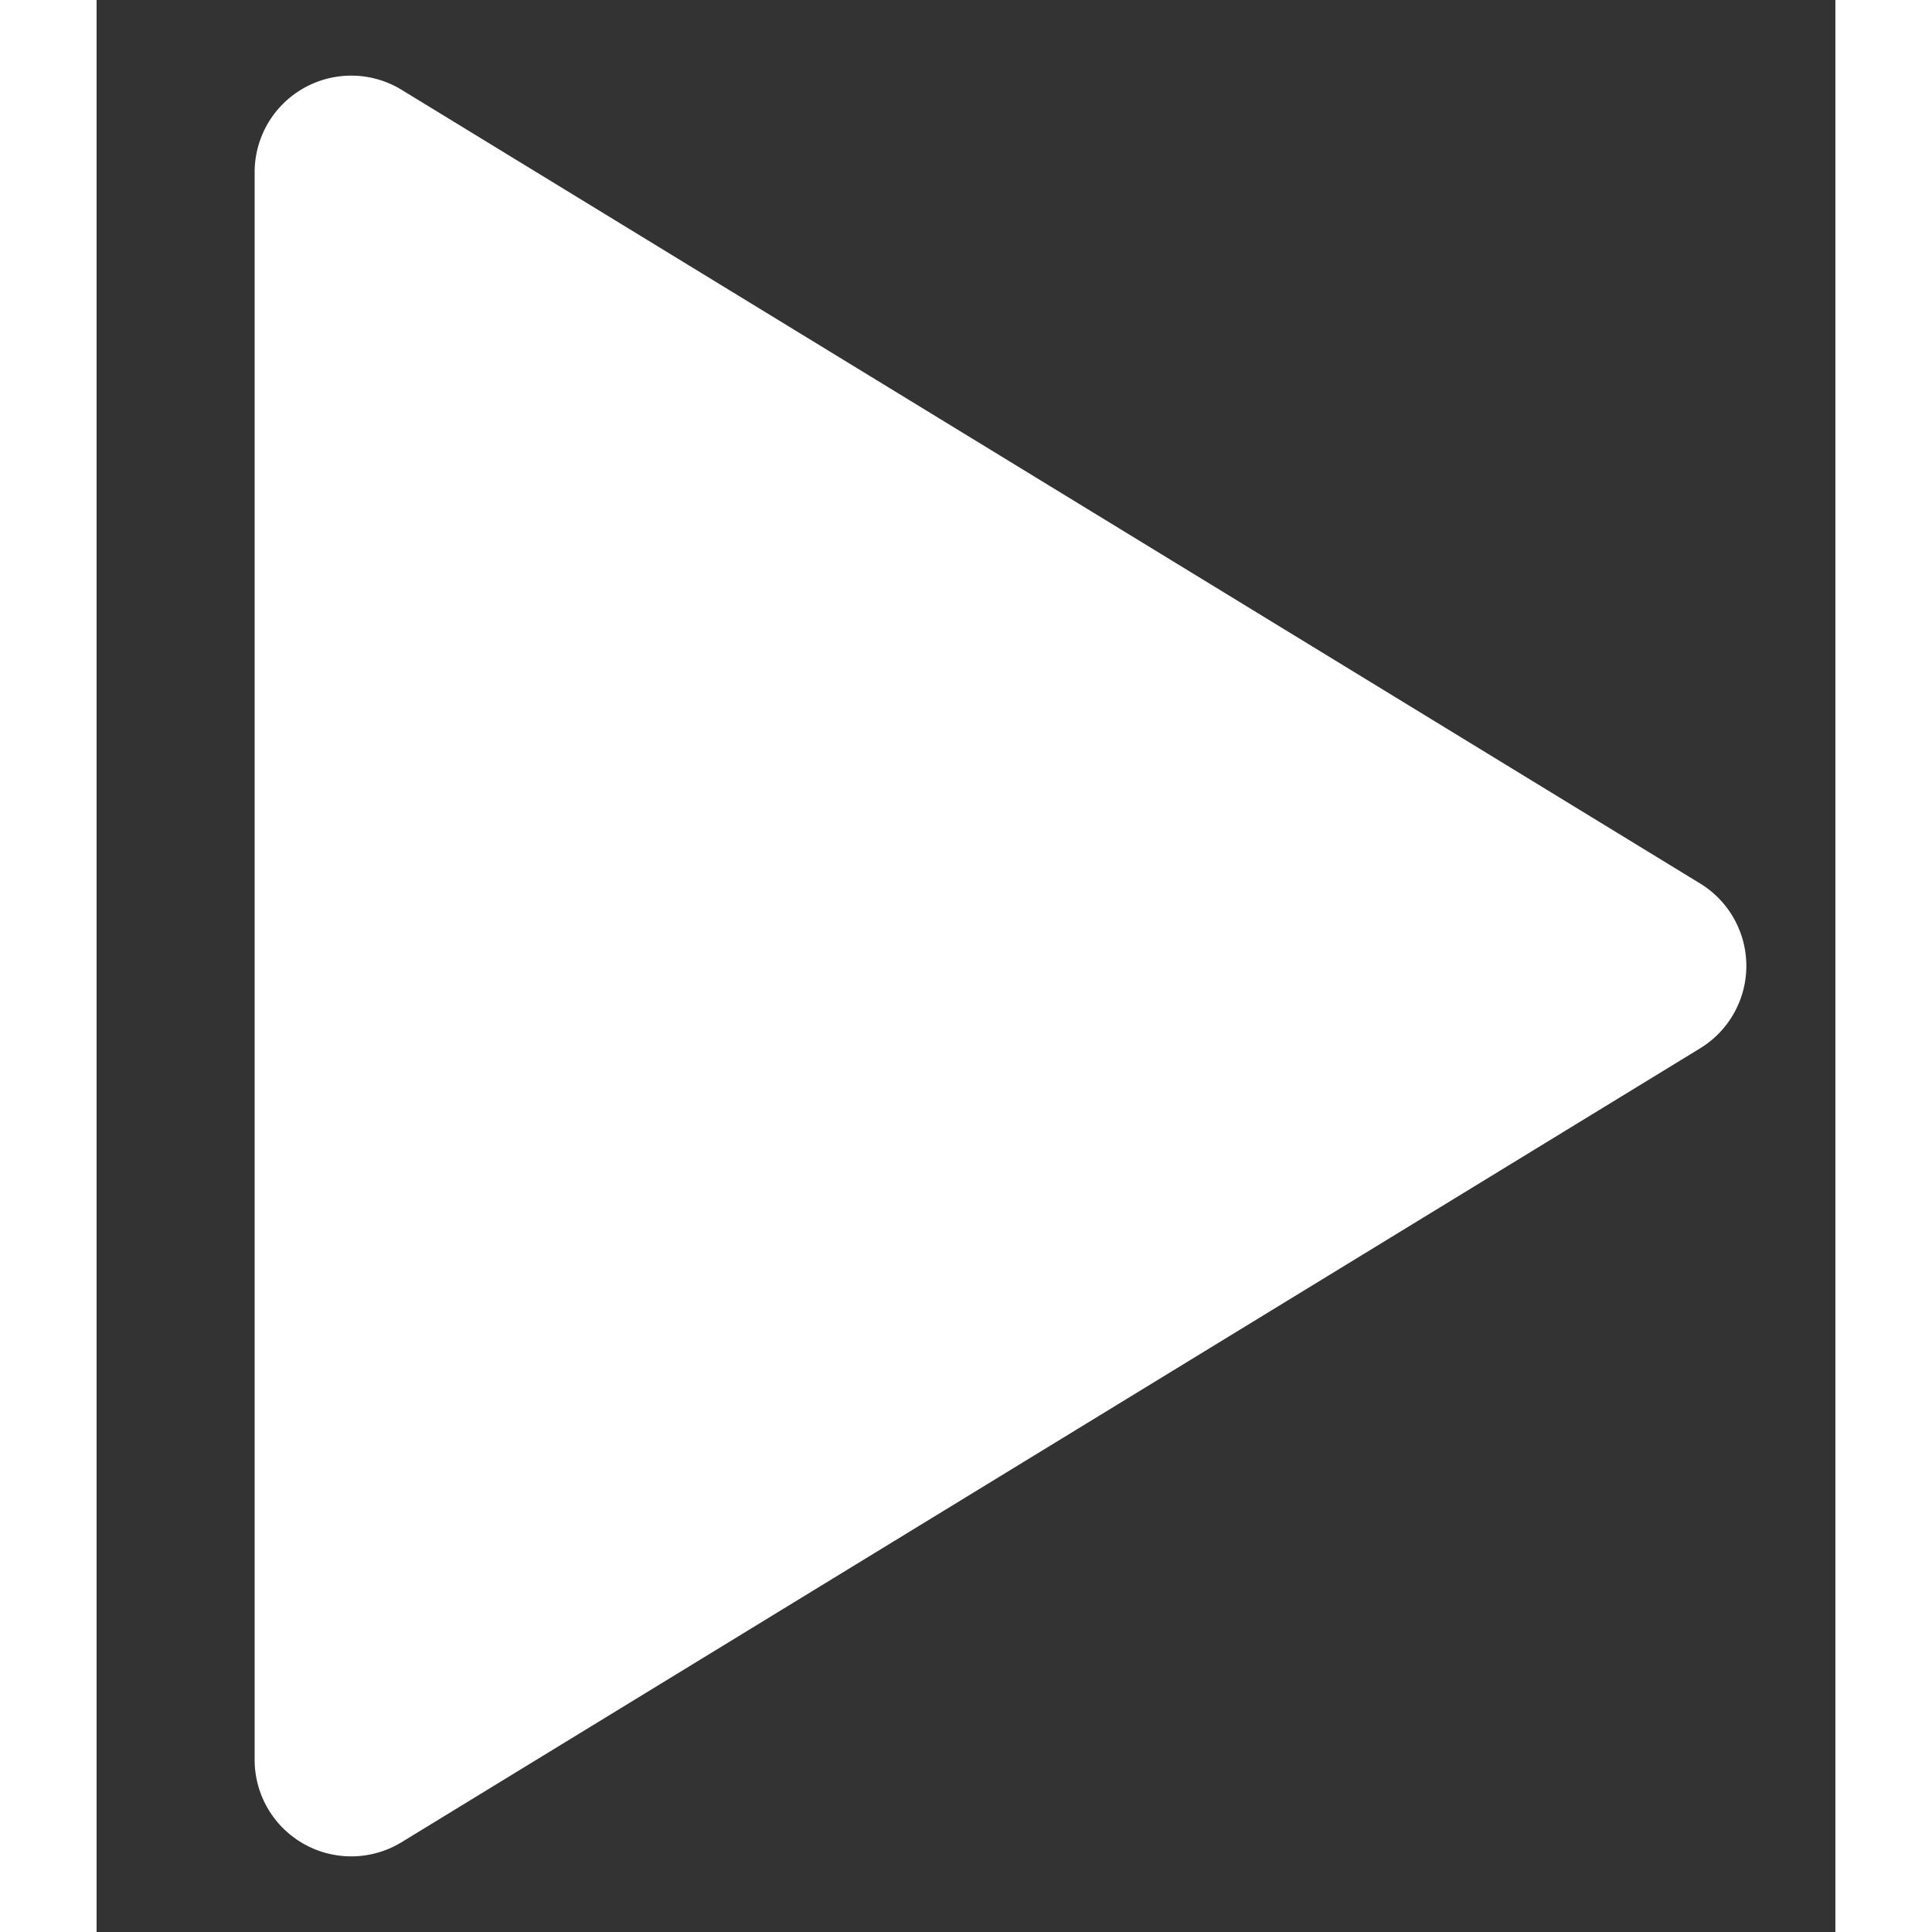 <svg xmlns="http://www.w3.org/2000/svg" width="16" height="16" viewBox="4 3 9 10">
    <rect x="4" y="3" width="9" height="10" fill="#333333" stroke="none"/>
    <g>
        <path d="M4.573.7a.5.5 0 0 1 .853 0l4.109 6.721a.5.5 0 0 1-.427.761H.892a.5.5 0 0 1-.427-.761z" transform="translate(-858 -706) rotate(90 81 790)" fill='#fff'/>
    </g>
</svg>
